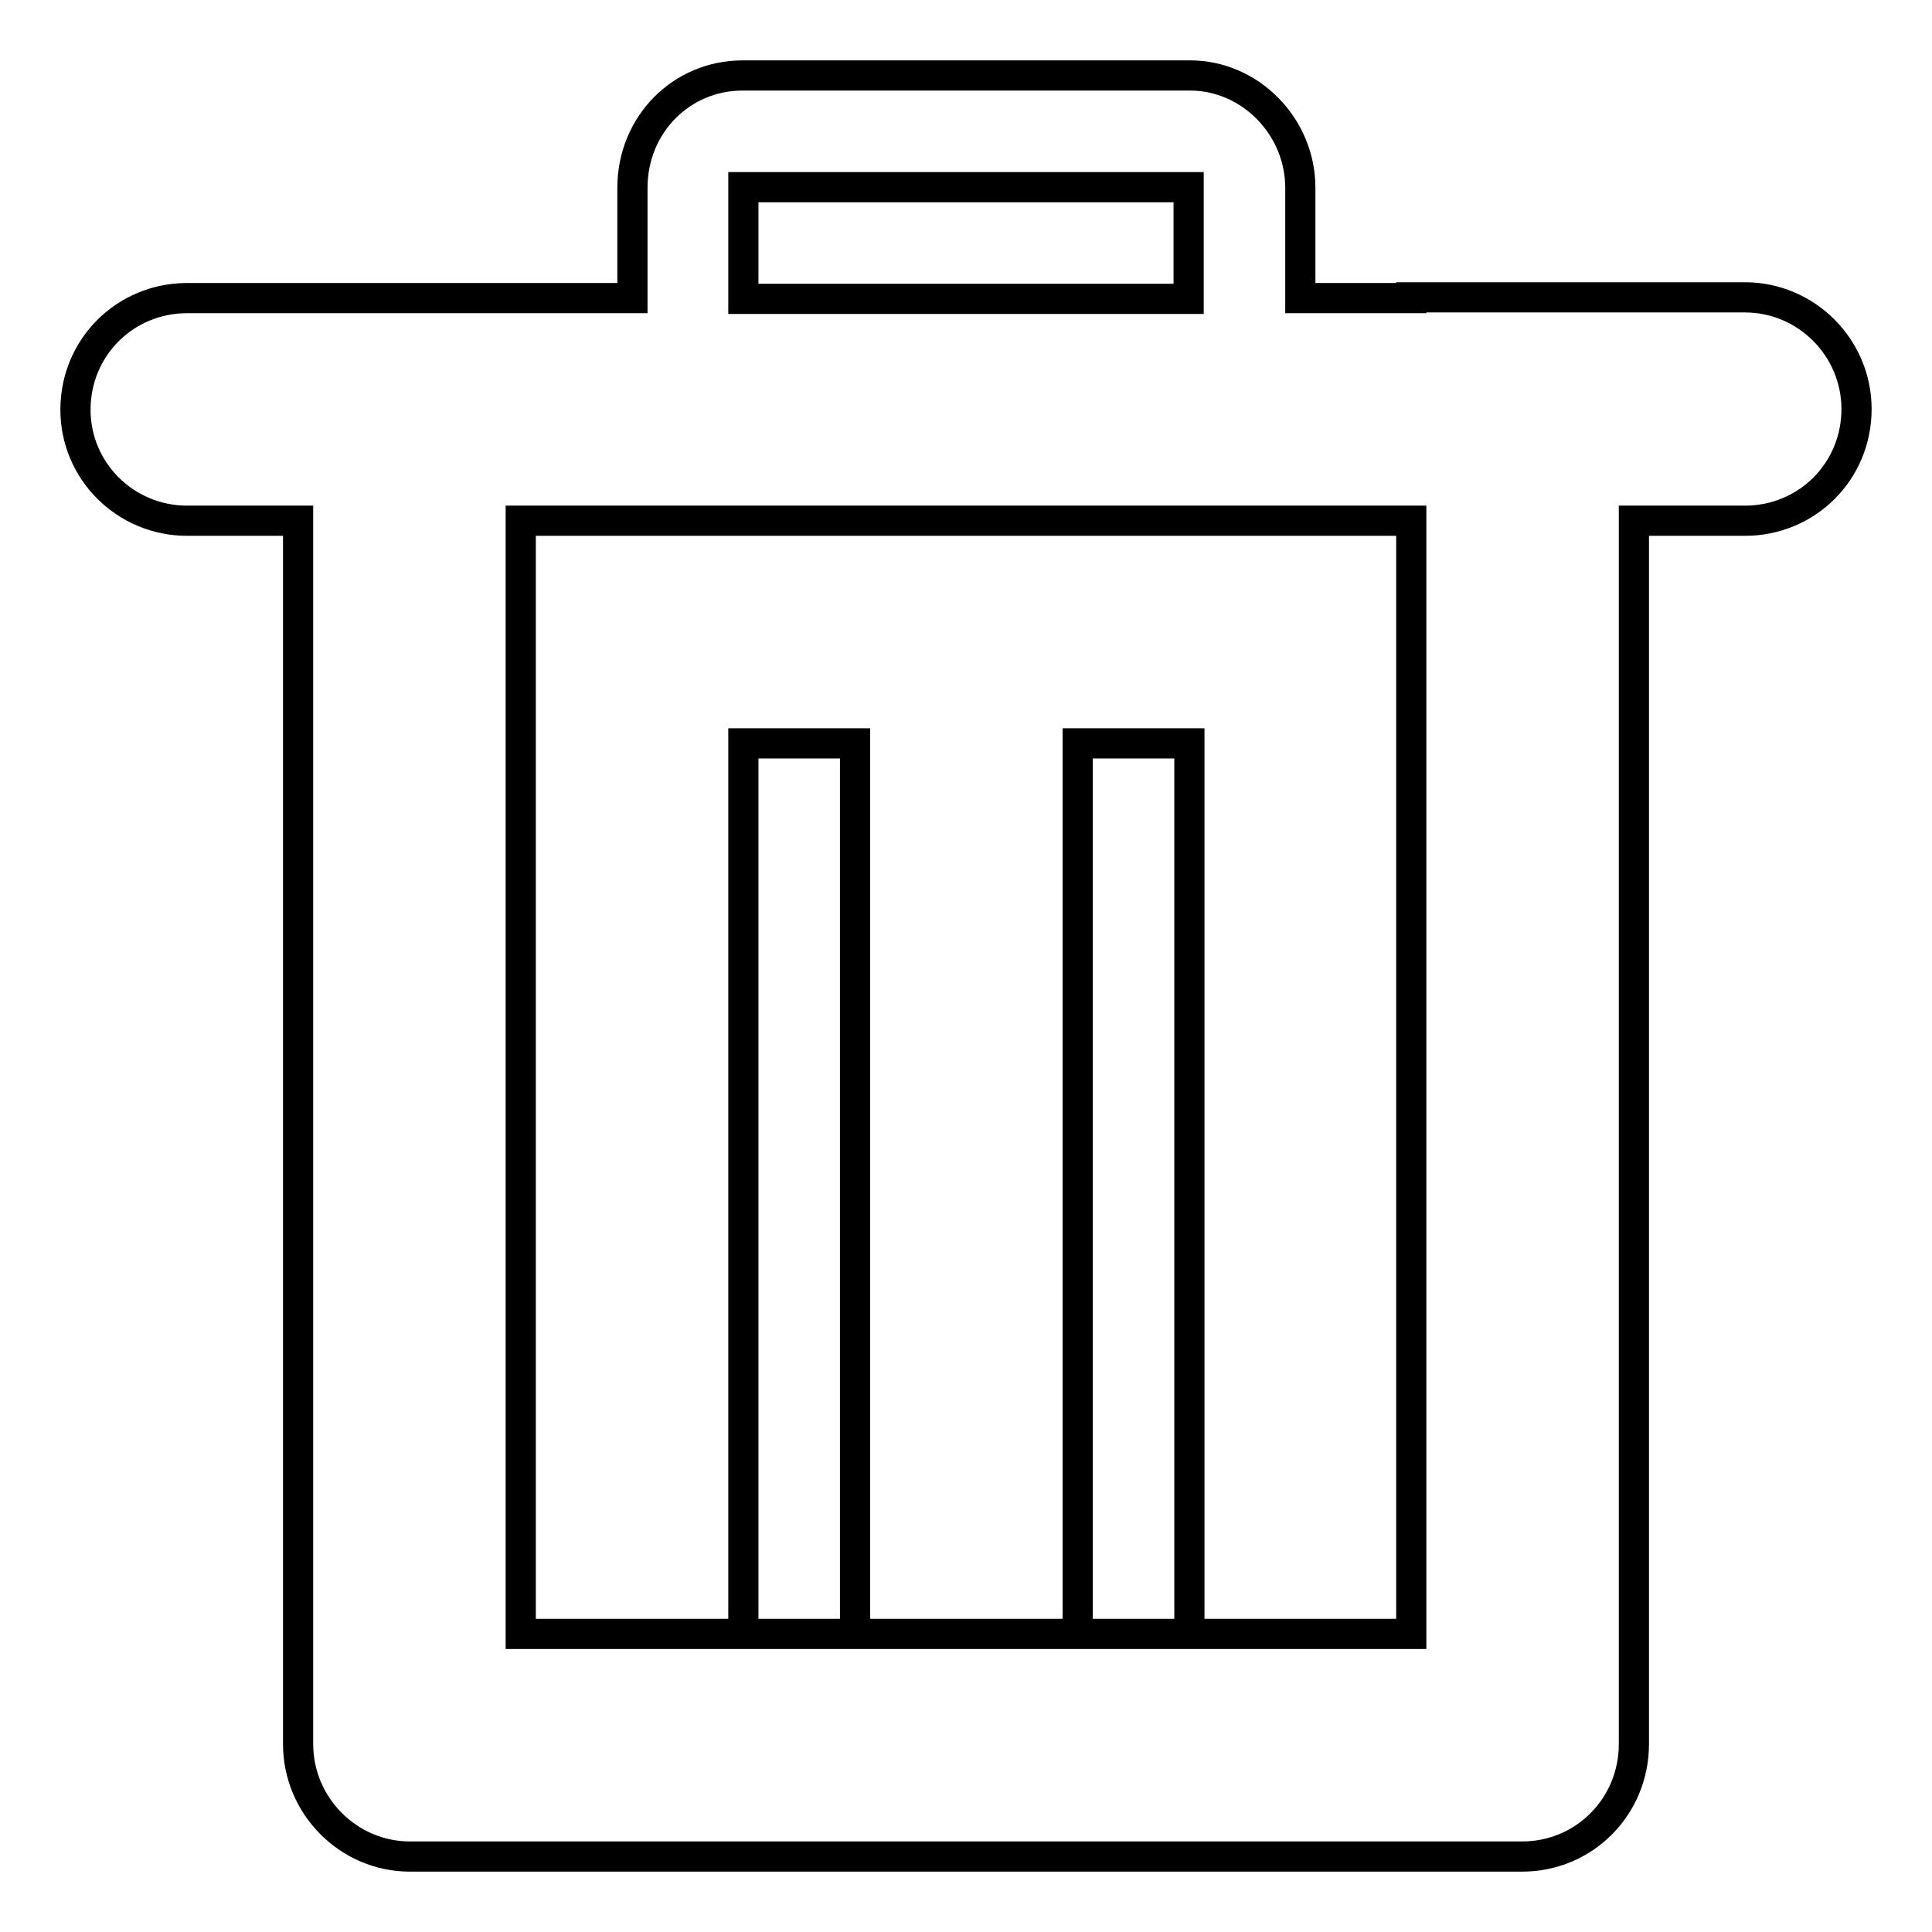 <?xml version="1.0" encoding="utf-8"?>
<!-- Svg Vector Icons : http://www.onlinewebfonts.com/icon -->
<!DOCTYPE svg PUBLIC "-//W3C//DTD SVG 1.1//EN" "http://www.w3.org/Graphics/SVG/1.1/DTD/svg11.dtd">
<svg version="1.1" xmlns="http://www.w3.org/2000/svg" xmlns:xlink="http://www.w3.org/1999/xlink" x="0px" y="0px" viewBox="0 0 256 256" enable-background="new 0 0 256 256" xml:space="preserve">
<g> <path stroke-width="4" fill-opacity="0" stroke="#000000"  d="M187,39.5h-14.7V24.9c0-8.2-6.7-14.9-14.6-14.9H98.4c-8.1,0-14.6,6.5-14.6,14.9v14.6H69H24.8 C16.6,39.5,10,46,10,54.3C10,62.4,16.6,69,24.8,69h14.7v162.1c0,8.2,6.7,14.9,14.8,14.9h147.4c8.2,0,14.8-6.6,14.8-14.9V69h14.7 c8.2,0,14.8-6.5,14.8-14.8c0-8.1-6.6-14.8-14.8-14.8H187L187,39.5z M98.5,39.5V24.8h59v14.8H98.5L98.5,39.5z M69,69v147.5h118V69 H69z M98.5,98.5v118h14.8v-118H98.5z M142.8,98.5v118h14.8v-118H142.8z"/></g>
</svg>